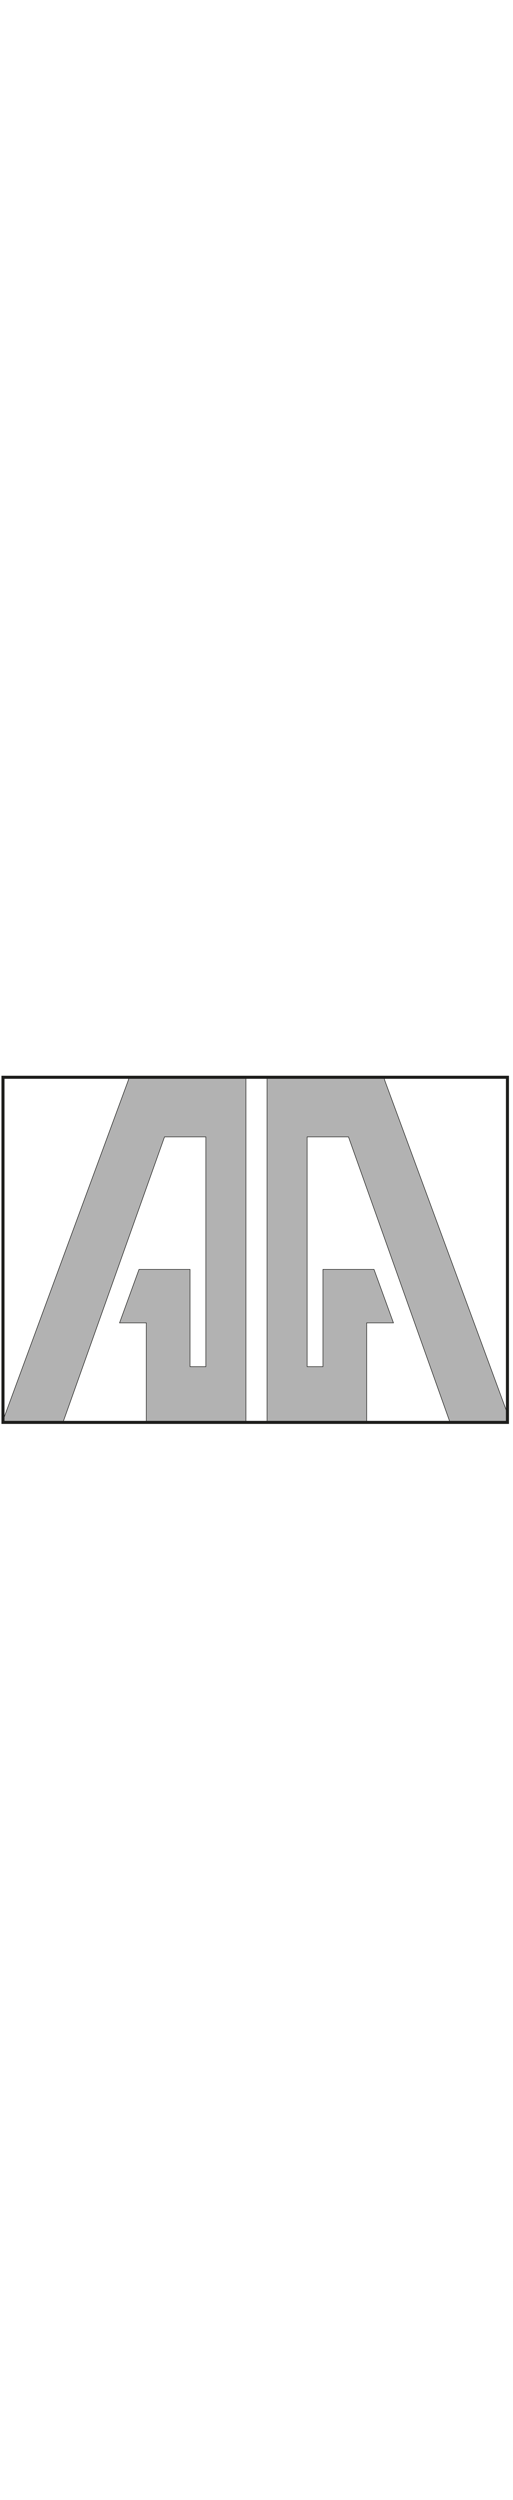 <svg xmlns="http://www.w3.org/2000/svg" width="50" xmlns:xlink="http://www.w3.org/1999/xlink" viewBox="0 0 337.69 243.63"><defs><style>.cls-1,.cls-4,.cls-5{fill:none;}.cls-2{clip-path:url(#clip-path);}.cls-3{fill:#b2b2b2;fill-rule:evenodd;}.cls-4,.cls-5{stroke:#1d1d1b;stroke-miterlimit:3.86;}.cls-4{stroke-width:0.37px;}.cls-5{stroke-width:2px;}</style><clipPath id="clip-path" transform="translate(0.96 7.16)"><rect class="cls-1" x="1" y="1" width="332.07" height="227.16"/></clipPath></defs><g id="Layer_2" data-name="Layer 2"><g id="Layer_1-2" data-name="Layer 1"><g class="cls-2"><polygon class="cls-3" points="84.29 10.58 0.26 238.64 40.28 238.64 108.3 47.4 135.5 47.4 135.5 198.64 125.09 198.64 125.09 134.62 91.5 134.62 78.69 169.82 96.29 169.82 96.29 235.34 96.29 243.45 161.9 243.45 161.9 12.19 161.9 0.18 87.49 0.18 84.29 10.58"/><polygon class="cls-4" points="84.29 10.58 0.26 238.64 40.28 238.64 108.3 47.4 135.5 47.4 135.5 198.64 125.09 198.64 125.09 134.62 91.5 134.62 78.69 169.82 96.29 169.82 96.29 235.34 96.29 243.45 161.9 243.45 161.9 12.19 161.9 0.18 87.49 0.18 84.29 10.58"/><polygon class="cls-3" points="253.4 10.58 337.42 238.64 297.41 238.64 229.39 47.4 202.18 47.4 202.18 198.64 212.59 198.64 212.59 134.62 246.2 134.62 259 169.82 241.39 169.82 241.39 235.34 241.39 243.45 175.78 243.45 175.78 12.19 175.78 0.18 250.2 0.18 253.4 10.58"/><polygon class="cls-4" points="253.4 10.58 337.42 238.64 297.41 238.64 229.39 47.4 202.18 47.4 202.18 198.64 212.59 198.64 212.59 134.62 246.2 134.62 259 169.82 241.39 169.82 241.39 235.34 241.39 243.45 175.78 243.45 175.78 12.19 175.78 0.18 250.2 0.18 253.4 10.58"/></g><rect class="cls-5" x="1.96" y="8.16" width="332.07" height="227.16"/></g></g></svg>